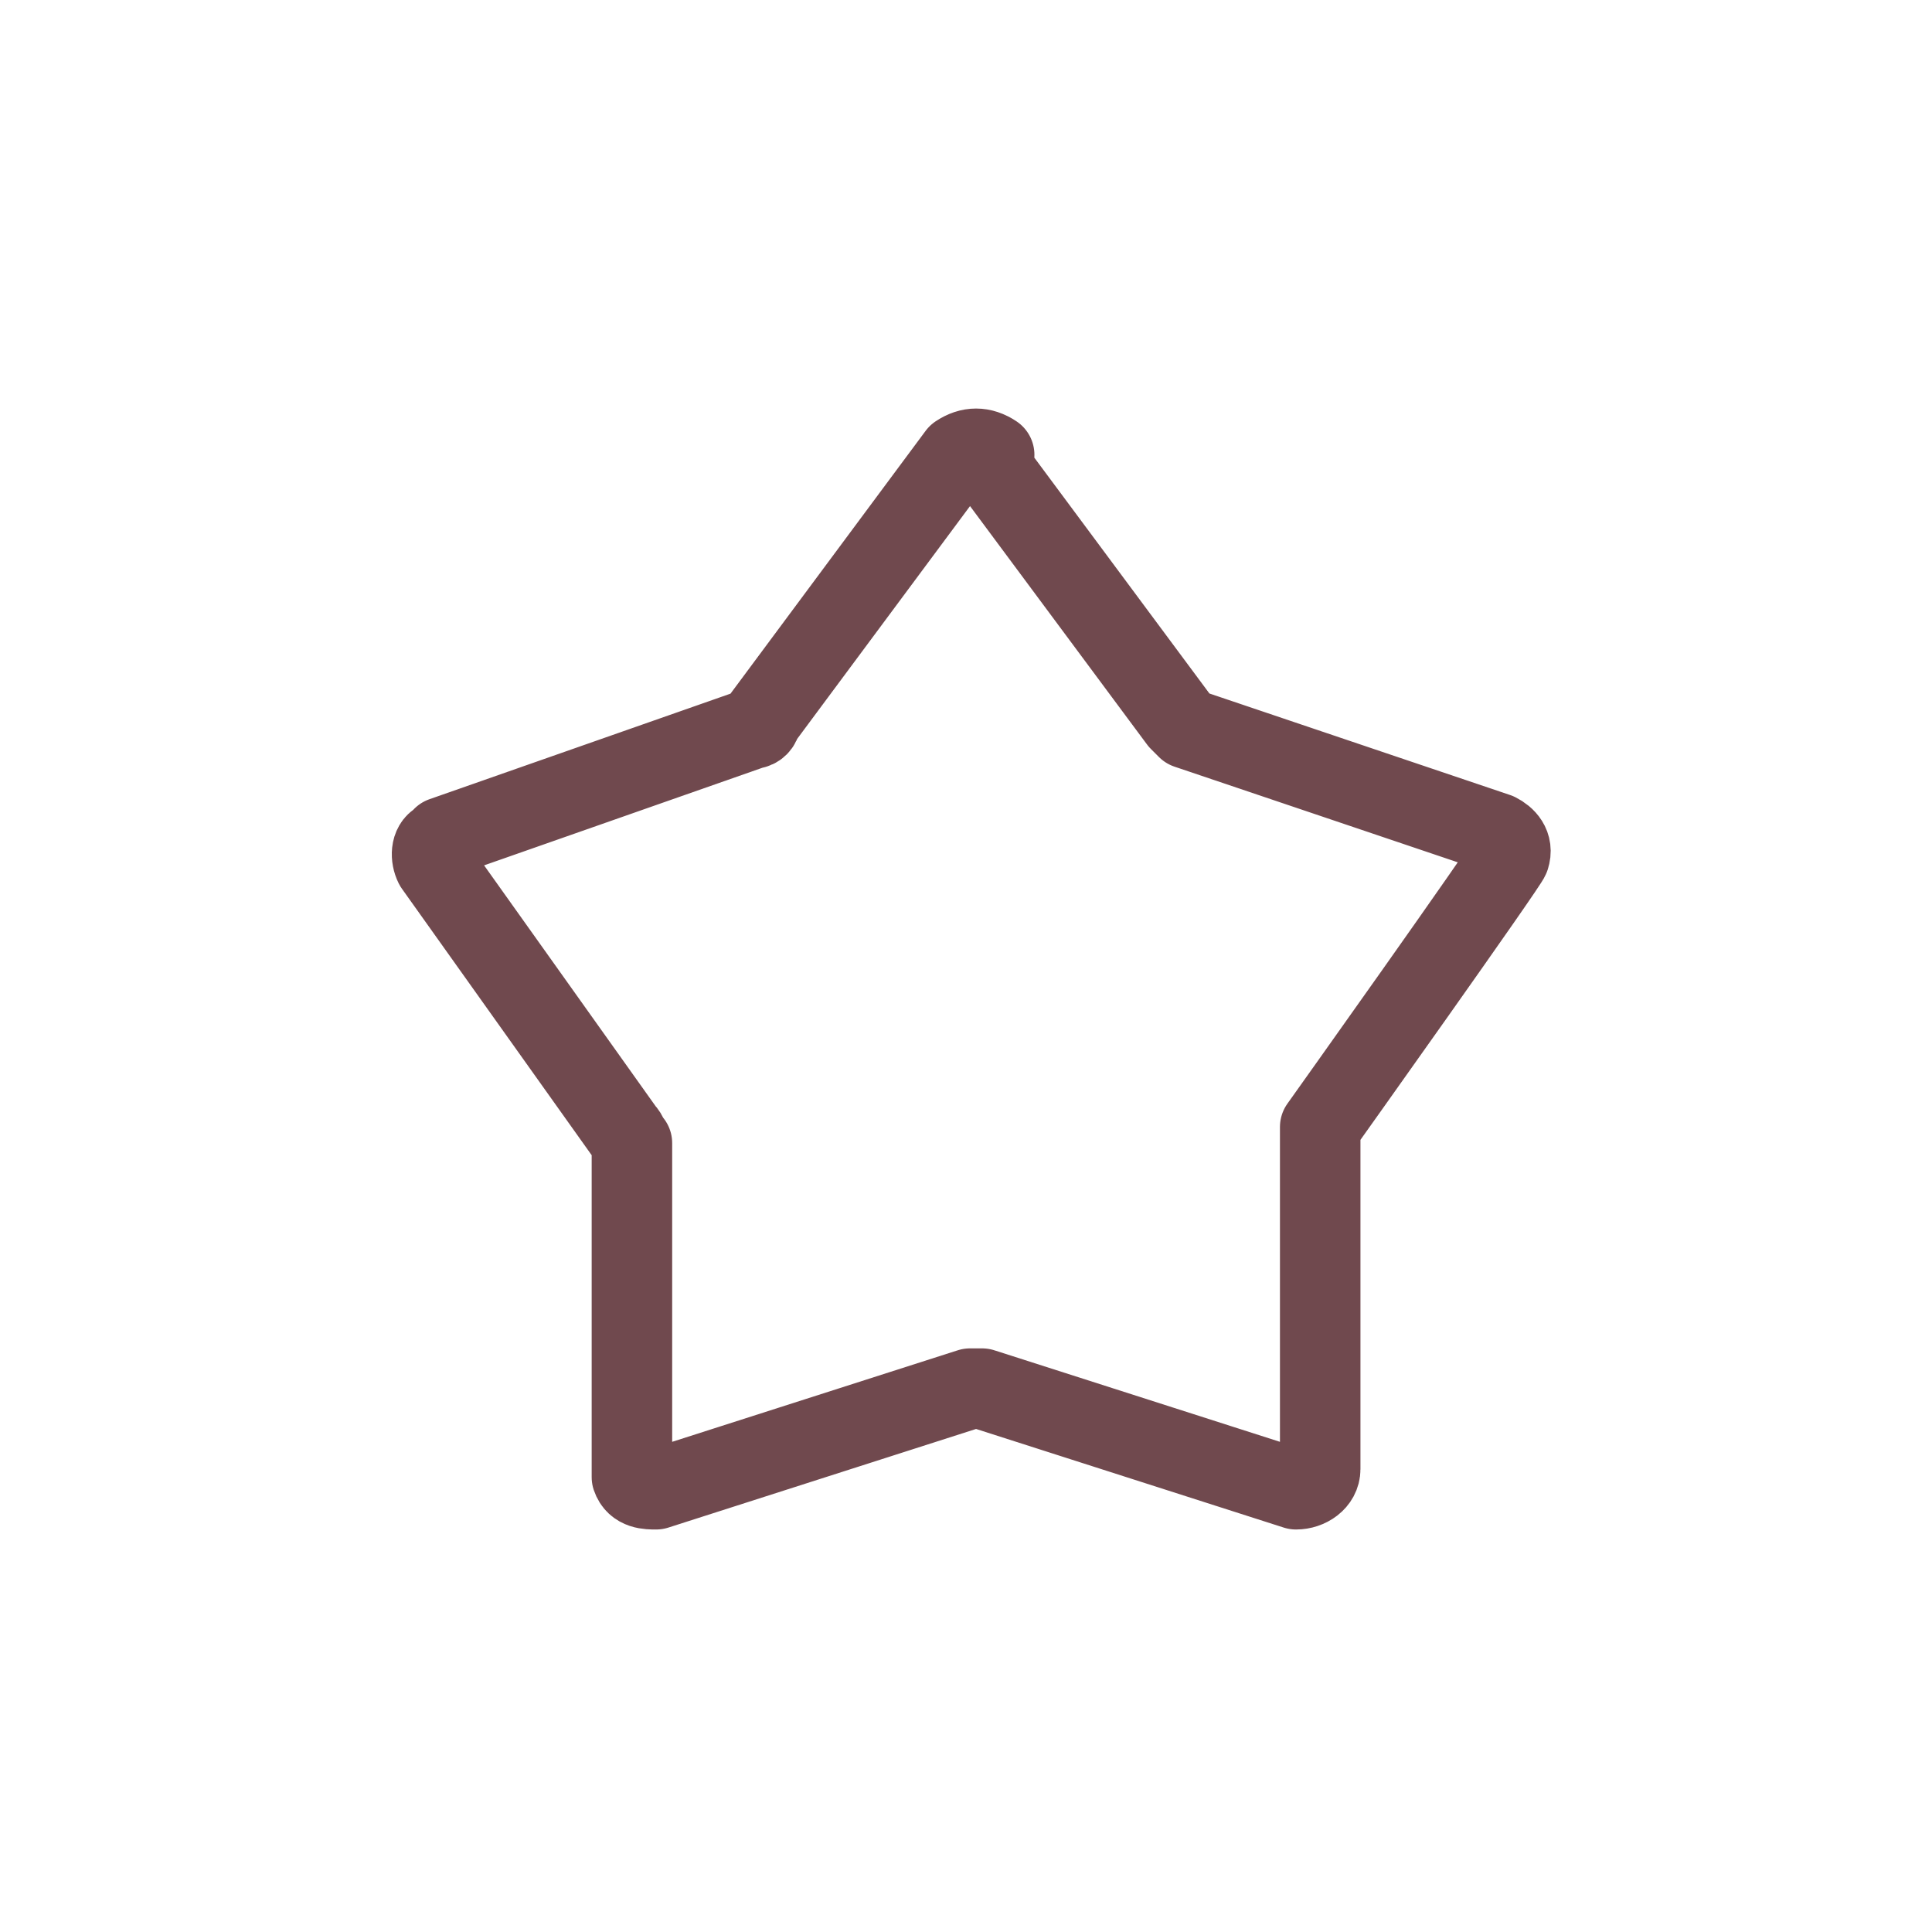 <?xml version="1.0" encoding="UTF-8"?>
<svg xmlns="http://www.w3.org/2000/svg" version="1.1" viewBox="0 0 48 48">
  <defs>
    <style>
      .cls-1 {
        fill: none;
        stroke: #70494e;
        stroke-linecap: round;
        stroke-linejoin: round;
        stroke-width: 2px;
      }
    </style>
  </defs>
  <!-- Generator: Adobe Illustrator 28.7.1, SVG Export Plug-In . SVG Version: 1.2.0 Build 142)  -->
  <g>
    <g id="_レイヤー_1" data-name="レイヤー_1">
      <g id="_レイヤー_1-2" data-name="_レイヤー_1">
        <g id="_レイヤー_1-2">
          <path class="cls-1" d="M24.4,11.3l4.9,6.6.2.2,7.7,2.6c.2.1.4.3.3.6h0c0,.1-4.7,6.7-4.7,6.7v8.5c0,.3-.3.5-.6.5h0l-7.8-2.5h-.3l-7.8,2.5c-.2,0-.5,0-.6-.3h0v-8.3c-.1-.1-.1-.2-.2-.3l-4.7-6.6c-.1-.2-.1-.5.1-.6,0,0,.1,0,.1-.1l7.7-2.7c.1,0,.2-.1.2-.2l4.9-6.6c.3-.2.6-.2.9,0q.2.1,0,0c-.3-.2-.2,0-.2,0h-.1Z"/>
        </g>
      </g>
    </g>
  </g>
</svg>